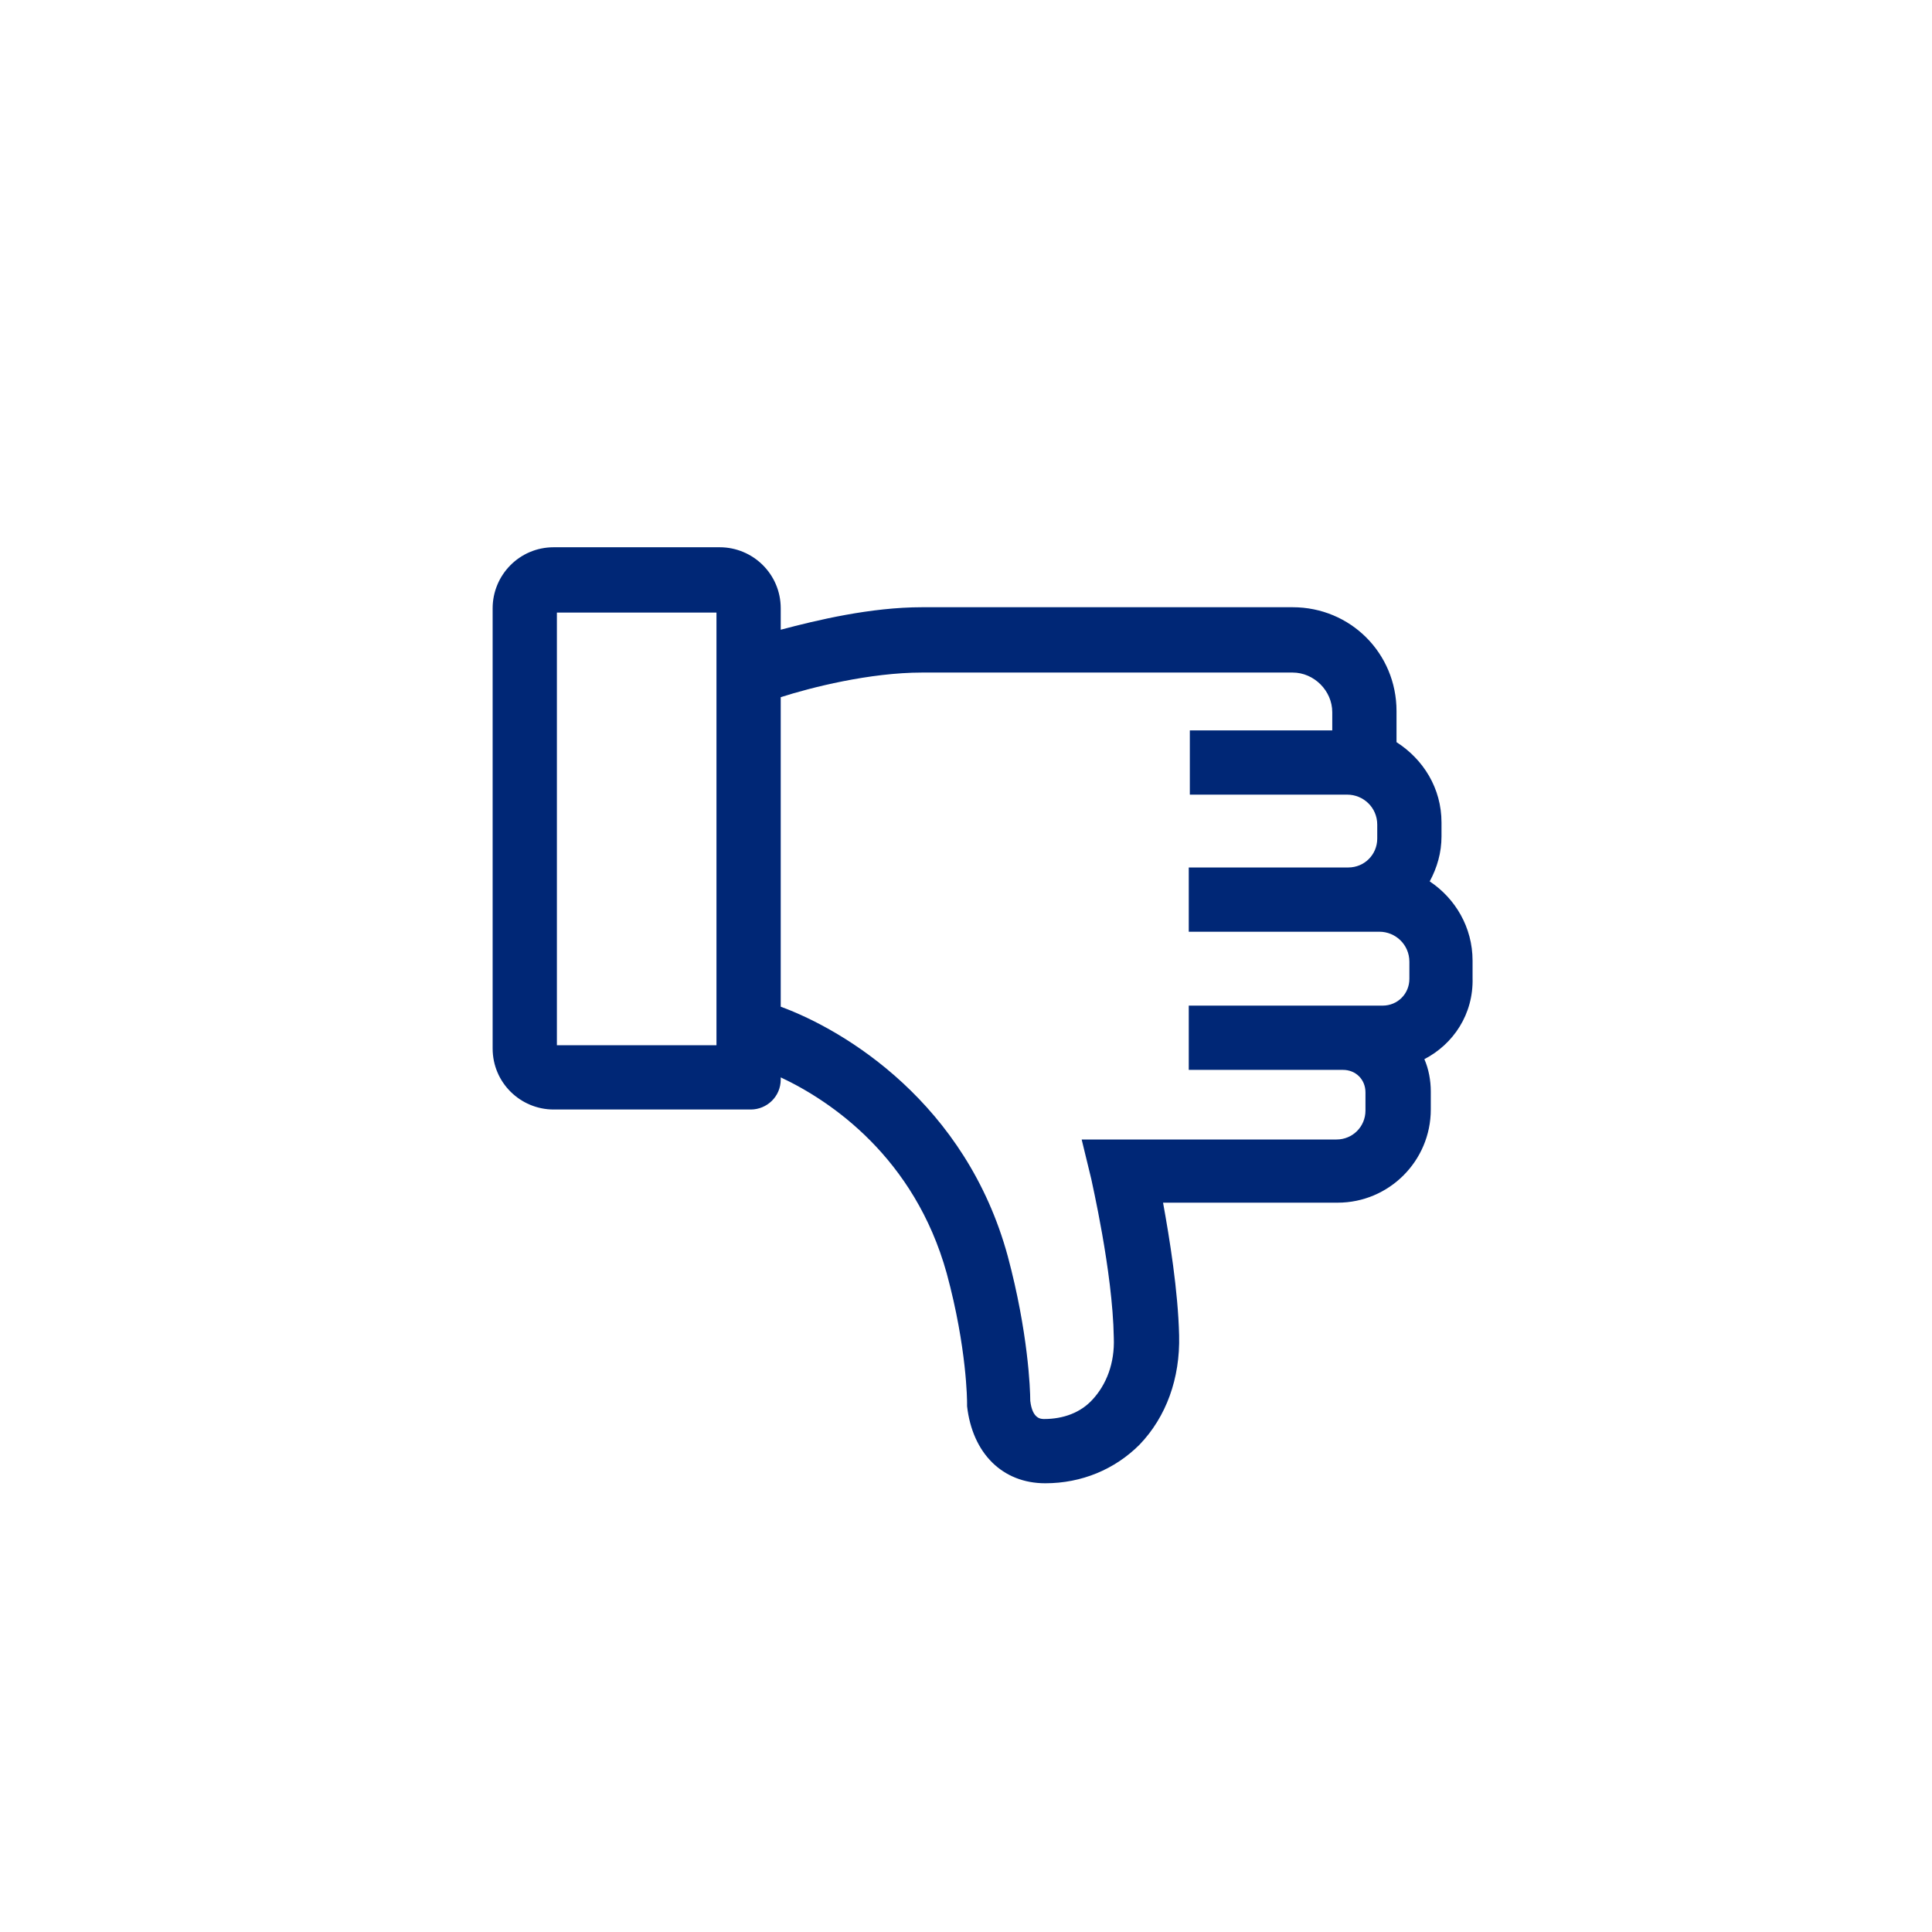 <?xml version="1.0" encoding="utf-8"?>
<!-- Generator: Adobe Illustrator 24.1.2, SVG Export Plug-In . SVG Version: 6.00 Build 0)  -->
<svg version="1.1" id="prod" xmlns="http://www.w3.org/2000/svg" xmlns:xlink="http://www.w3.org/1999/xlink" x="0px" y="0px"
	 viewBox="0 0 180.4 180.4" style="enable-background:new 0 0 180.4 180.4;" xml:space="preserve">
<style type="text/css">
	.st0{fill:#002776;}
</style>
<path class="st0" d="M137.5,91.3v-1.6c0-3.1-1.6-5.8-4-7.4c0.7-1.3,1.1-2.7,1.1-4.2v-1.3c0-3.2-1.7-5.9-4.2-7.5v-2.9
	c0-5.4-4.3-9.7-9.7-9.7H86.1c-4.8,0-9.8,1.2-13.2,2.1v-2c0-3.2-2.6-5.7-5.7-5.7H51.7c-3.2,0-5.7,2.6-5.7,5.7v41.1
	c0,3.2,2.6,5.7,5.7,5.7h18.4c1.5,0,2.8-1.2,2.8-2.8v-0.2c4.7,2.2,12.5,7.5,15.5,18.3c1.9,7,1.9,12,1.9,12.1v0.3
	c0.5,4.4,3.3,7.2,7.3,7.2c3.4,0,6.5-1.3,8.8-3.6c2.5-2.6,3.8-6.2,3.7-10.2c-0.1-4.2-0.9-9.1-1.5-12.4h16.3c4.8,0,8.7-3.9,8.7-8.7
	v-1.7c0-1-0.2-2.1-0.6-3C135.7,97.5,137.6,94.7,137.5,91.3z M66.9,97.6H52V57.2h14.9V97.6z M124.4,68.2h-13.3v6h14.7
	c1.5,0,2.8,1.2,2.8,2.8v1.3c0,1.5-1.2,2.7-2.7,2.7h-0.1H111v6h14.8h0.1h2.9c1.5,0,2.8,1.2,2.8,2.8v1.6c0,1.4-1.1,2.5-2.5,2.5h-3.7
	H111v6h14.4c1.2,0,2.1,0.9,2.1,2.1v1.7c0,1.5-1.2,2.7-2.7,2.7H101l0.9,3.7c0,0.1,2,8.6,2.1,14.8c0.1,2.4-0.7,4.4-2,5.8
	c-1.1,1.2-2.7,1.8-4.5,1.8c-0.3,0-1.1,0-1.3-1.7c0-1.1-0.2-6.4-2.1-13.5C90.2,103,78.9,96.2,72.9,94V65.1c2.8-0.9,8.3-2.3,13.2-2.3
	h34.6c2,0,3.7,1.7,3.7,3.7C124.4,66.5,124.4,68.2,124.4,68.2z"/>
</svg>
